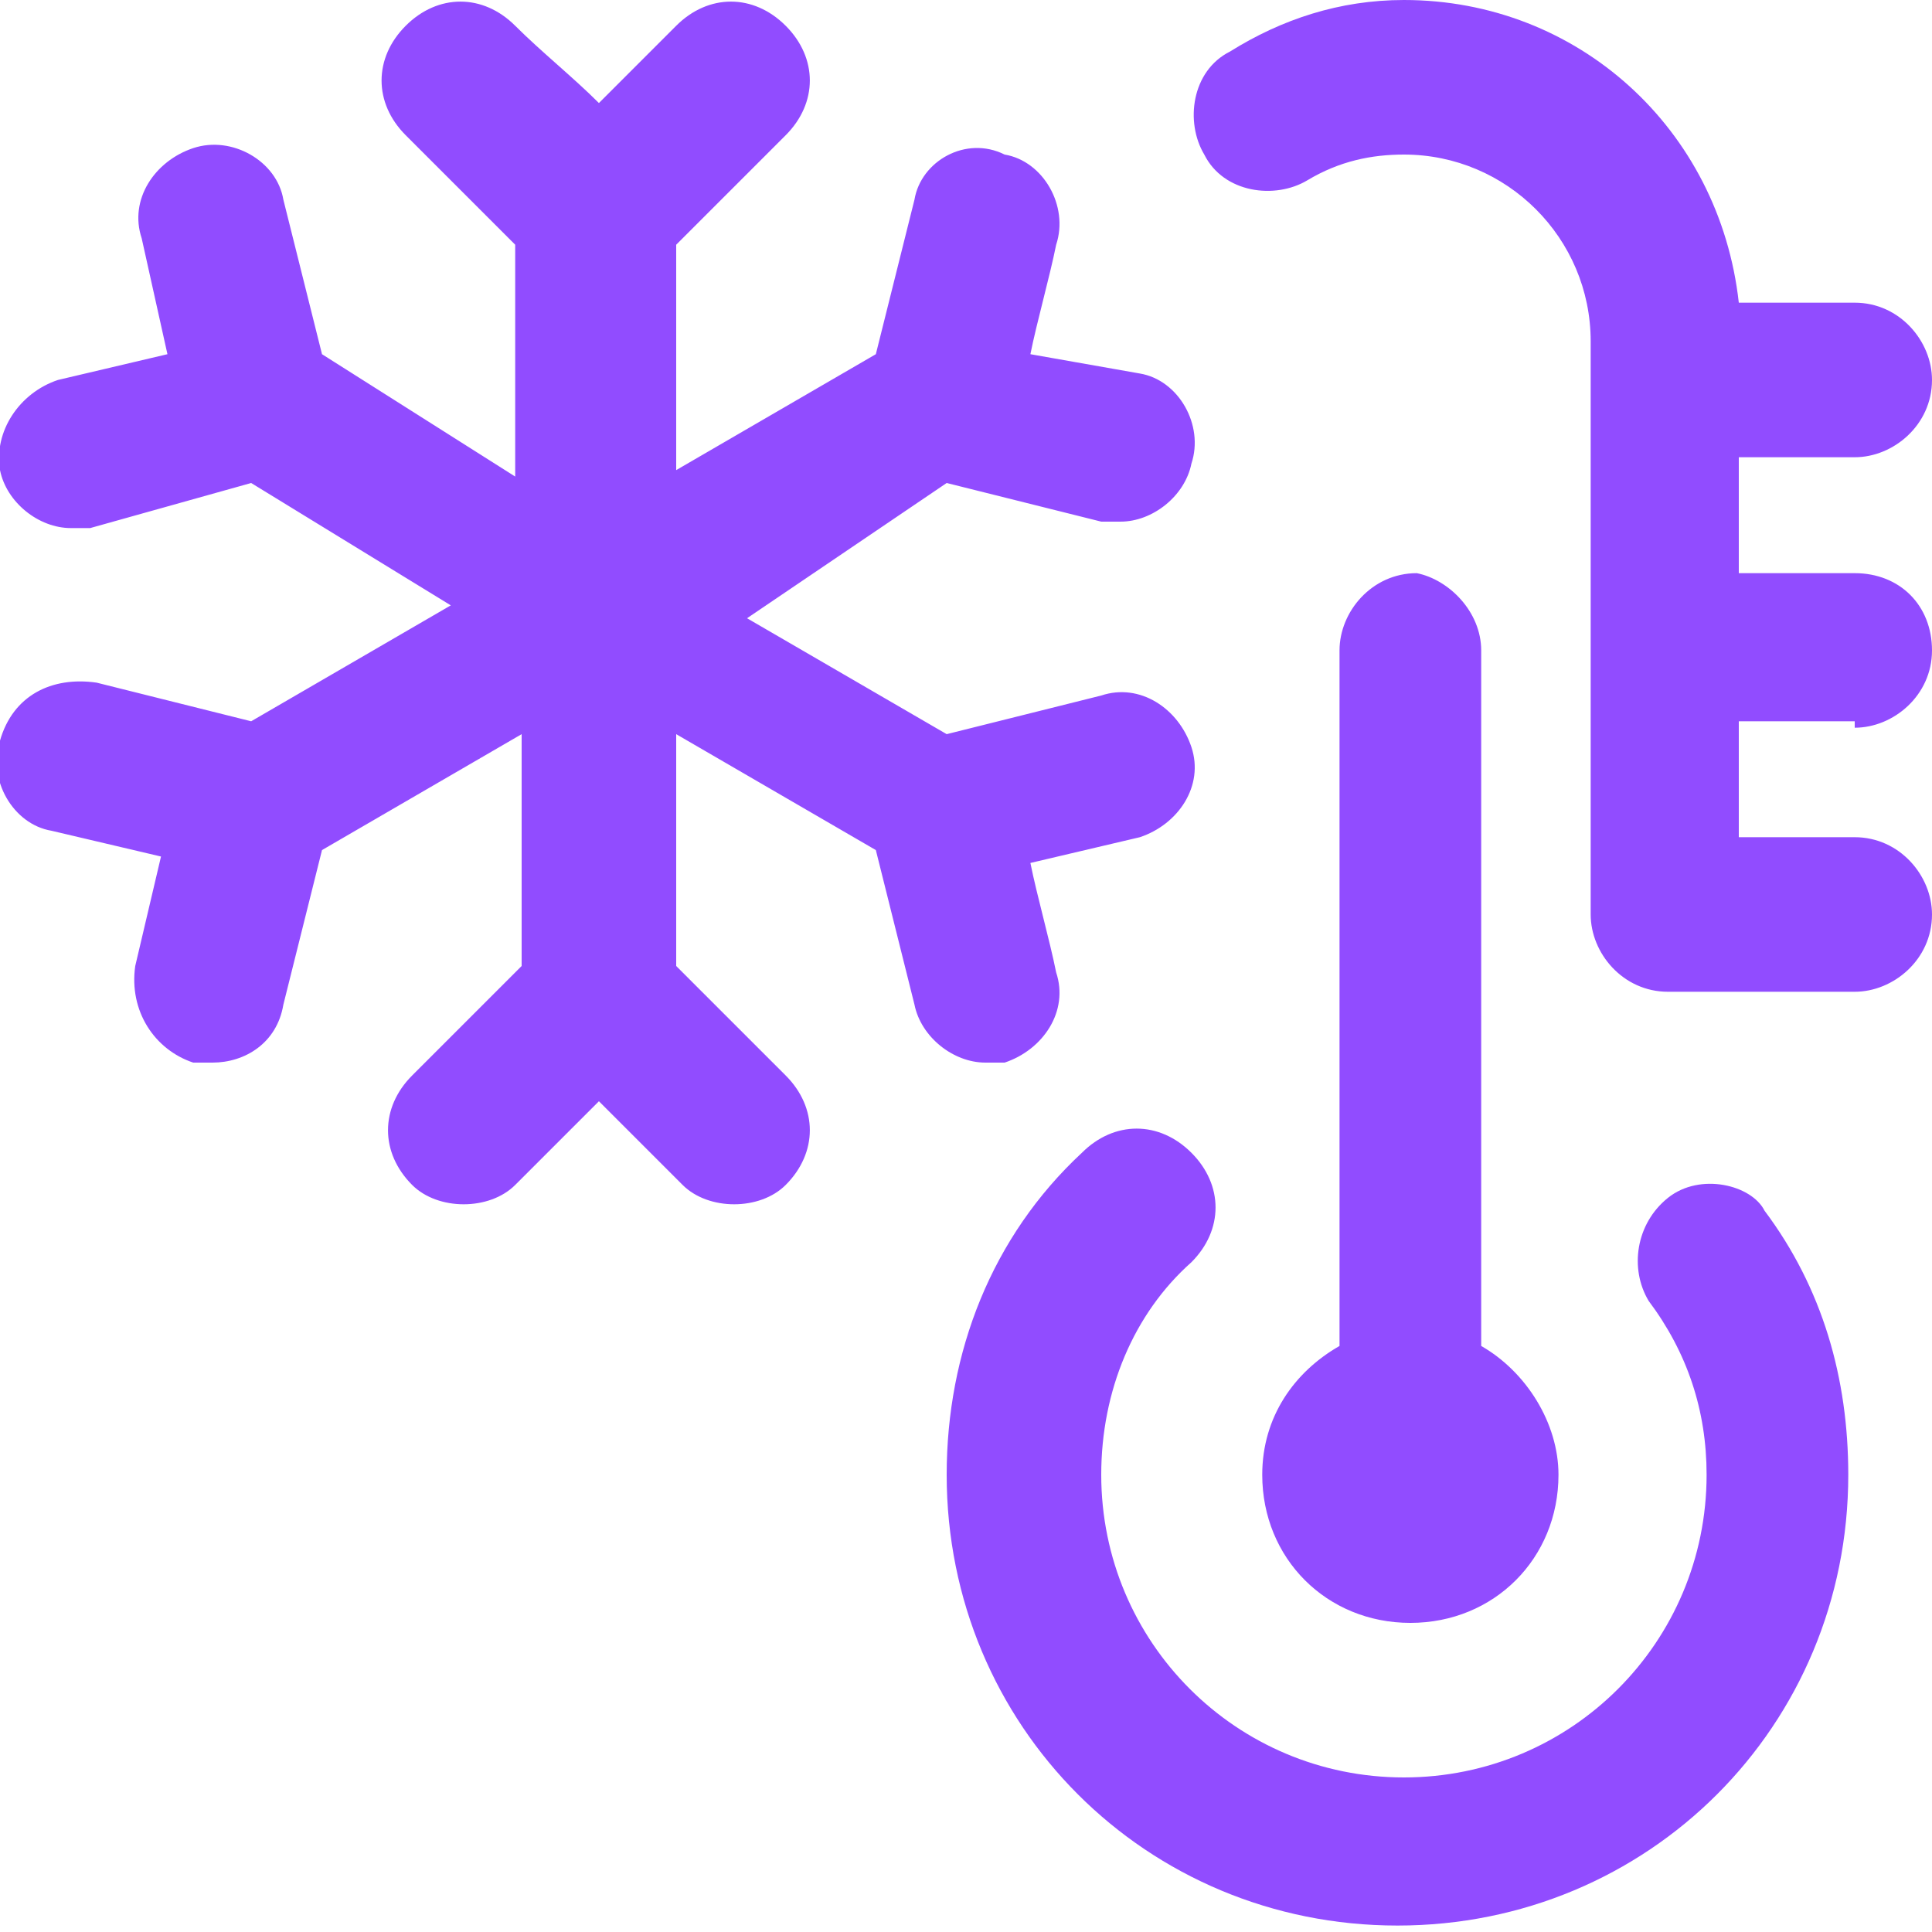 <?xml version="1.0" encoding="utf-8"?>
<!-- Generator: Adobe Illustrator 23.0.1, SVG Export Plug-In . SVG Version: 6.00 Build 0)  -->
<svg version="1.1" id="Слой_1" xmlns="http://www.w3.org/2000/svg" xmlns:xlink="http://www.w3.org/1999/xlink" x="0px" y="0px"
	 width="30px" height="30px" viewBox="0 0 30 30" style="enable-background:new 0 0 30 30;" xml:space="preserve">
<path fill="#914cff" d="M23,10.1v10.8c0.7,0.4,1.2,1.2,1.2,2c0,1.3-1,2.3-2.3,2.3s-2.3-1-2.3-2.3c0-0.9,0.5-1.6,1.2-2V10.1c0-0.6,0.5-1.2,1.2-1.2
	C22.5,9,23,9.5,23,10.1z M28.8,11.3c0.6,0,1.2-0.5,1.2-1.2s-0.5-1.2-1.2-1.2H27V7.1h1.8c0.6,0,1.2-0.5,1.2-1.2
	c0-0.6-0.5-1.2-1.2-1.2H27C26.7,2,24.5,0,21.8,0c-1,0-1.9,0.3-2.7,0.8c-0.6,0.3-0.7,1.1-0.4,1.6C19,3,19.8,3.1,20.3,2.8
	s1-0.4,1.5-0.4c1.6,0,2.9,1.3,2.9,2.9v8.9c0,0.6,0.5,1.2,1.2,1.2h2.9c0.6,0,1.2-0.5,1.2-1.2c0-0.6-0.5-1.2-1.2-1.2H27v-1.8h1.8V11.3
	z M25.9,18.6c-0.5,0.4-0.6,1.1-0.3,1.6c0.6,0.8,0.9,1.7,0.9,2.7c0,2.6-2.1,4.7-4.7,4.7s-4.7-2.1-4.7-4.7c0-1.3,0.5-2.5,1.4-3.3
	c0.5-0.5,0.5-1.2,0-1.7s-1.2-0.5-1.7,0c-1.4,1.3-2.1,3.1-2.1,5c0,3.9,3.1,7,7,7s7-3.1,7-7c0-1.5-0.4-2.9-1.3-4.1
	C27.2,18.4,26.4,18.2,25.9,18.6z M15.6,16.5c0.6-0.2,1-0.8,0.8-1.4c-0.1-0.5-0.3-1.2-0.4-1.7l1.7-0.4c0.6-0.2,1-0.8,0.8-1.4
	c-0.2-0.6-0.8-1-1.4-0.8l-2.4,0.6l-3.1-1.8l3.1-2.1l2.4,0.6c0.1,0,0.2,0,0.3,0c0.5,0,1-0.4,1.1-0.9c0.2-0.6-0.2-1.3-0.8-1.4L16,5.5
	c0.1-0.5,0.3-1.2,0.4-1.7c0.2-0.6-0.2-1.3-0.8-1.4c-0.6-0.3-1.3,0.1-1.4,0.7l-0.6,2.4l-3.1,1.8V3.8l1.7-1.7c0.5-0.5,0.5-1.2,0-1.7
	s-1.2-0.5-1.7,0L9.3,1.6C8.9,1.2,8.4,0.8,8,0.4c-0.5-0.5-1.2-0.5-1.7,0s-0.5,1.2,0,1.7L8,3.8v3.6L5,5.5L4.4,3.1
	C4.3,2.5,3.6,2.1,3,2.3C2.4,2.5,2,3.1,2.2,3.7l0.4,1.8L0.9,5.9C0.3,6.1-0.1,6.7,0,7.3c0.1,0.5,0.6,0.9,1.1,0.9c0.1,0,0.2,0,0.3,0
	l2.5-0.7L7,9.4l-3.1,1.8l-2.4-0.6c-0.7-0.1-1.3,0.2-1.5,0.9c-0.2,0.6,0.2,1.3,0.8,1.4l1.7,0.4L2.1,15C2,15.7,2.4,16.3,3,16.5
	c0.1,0,0.2,0,0.3,0c0.5,0,1-0.3,1.1-0.9L5,13.2l3.1-1.8V15l-1.7,1.7c-0.5,0.5-0.5,1.2,0,1.7c0.2,0.2,0.5,0.3,0.8,0.3
	s0.6-0.1,0.8-0.3l1.3-1.3l1.3,1.3c0.2,0.2,0.5,0.3,0.8,0.3s0.6-0.1,0.8-0.3c0.5-0.5,0.5-1.2,0-1.7L10.5,15v-3.6l3.1,1.8l0.6,2.4
	c0.1,0.5,0.6,0.9,1.1,0.9C15.4,16.5,15.5,16.5,15.6,16.5z"/>
</svg>
